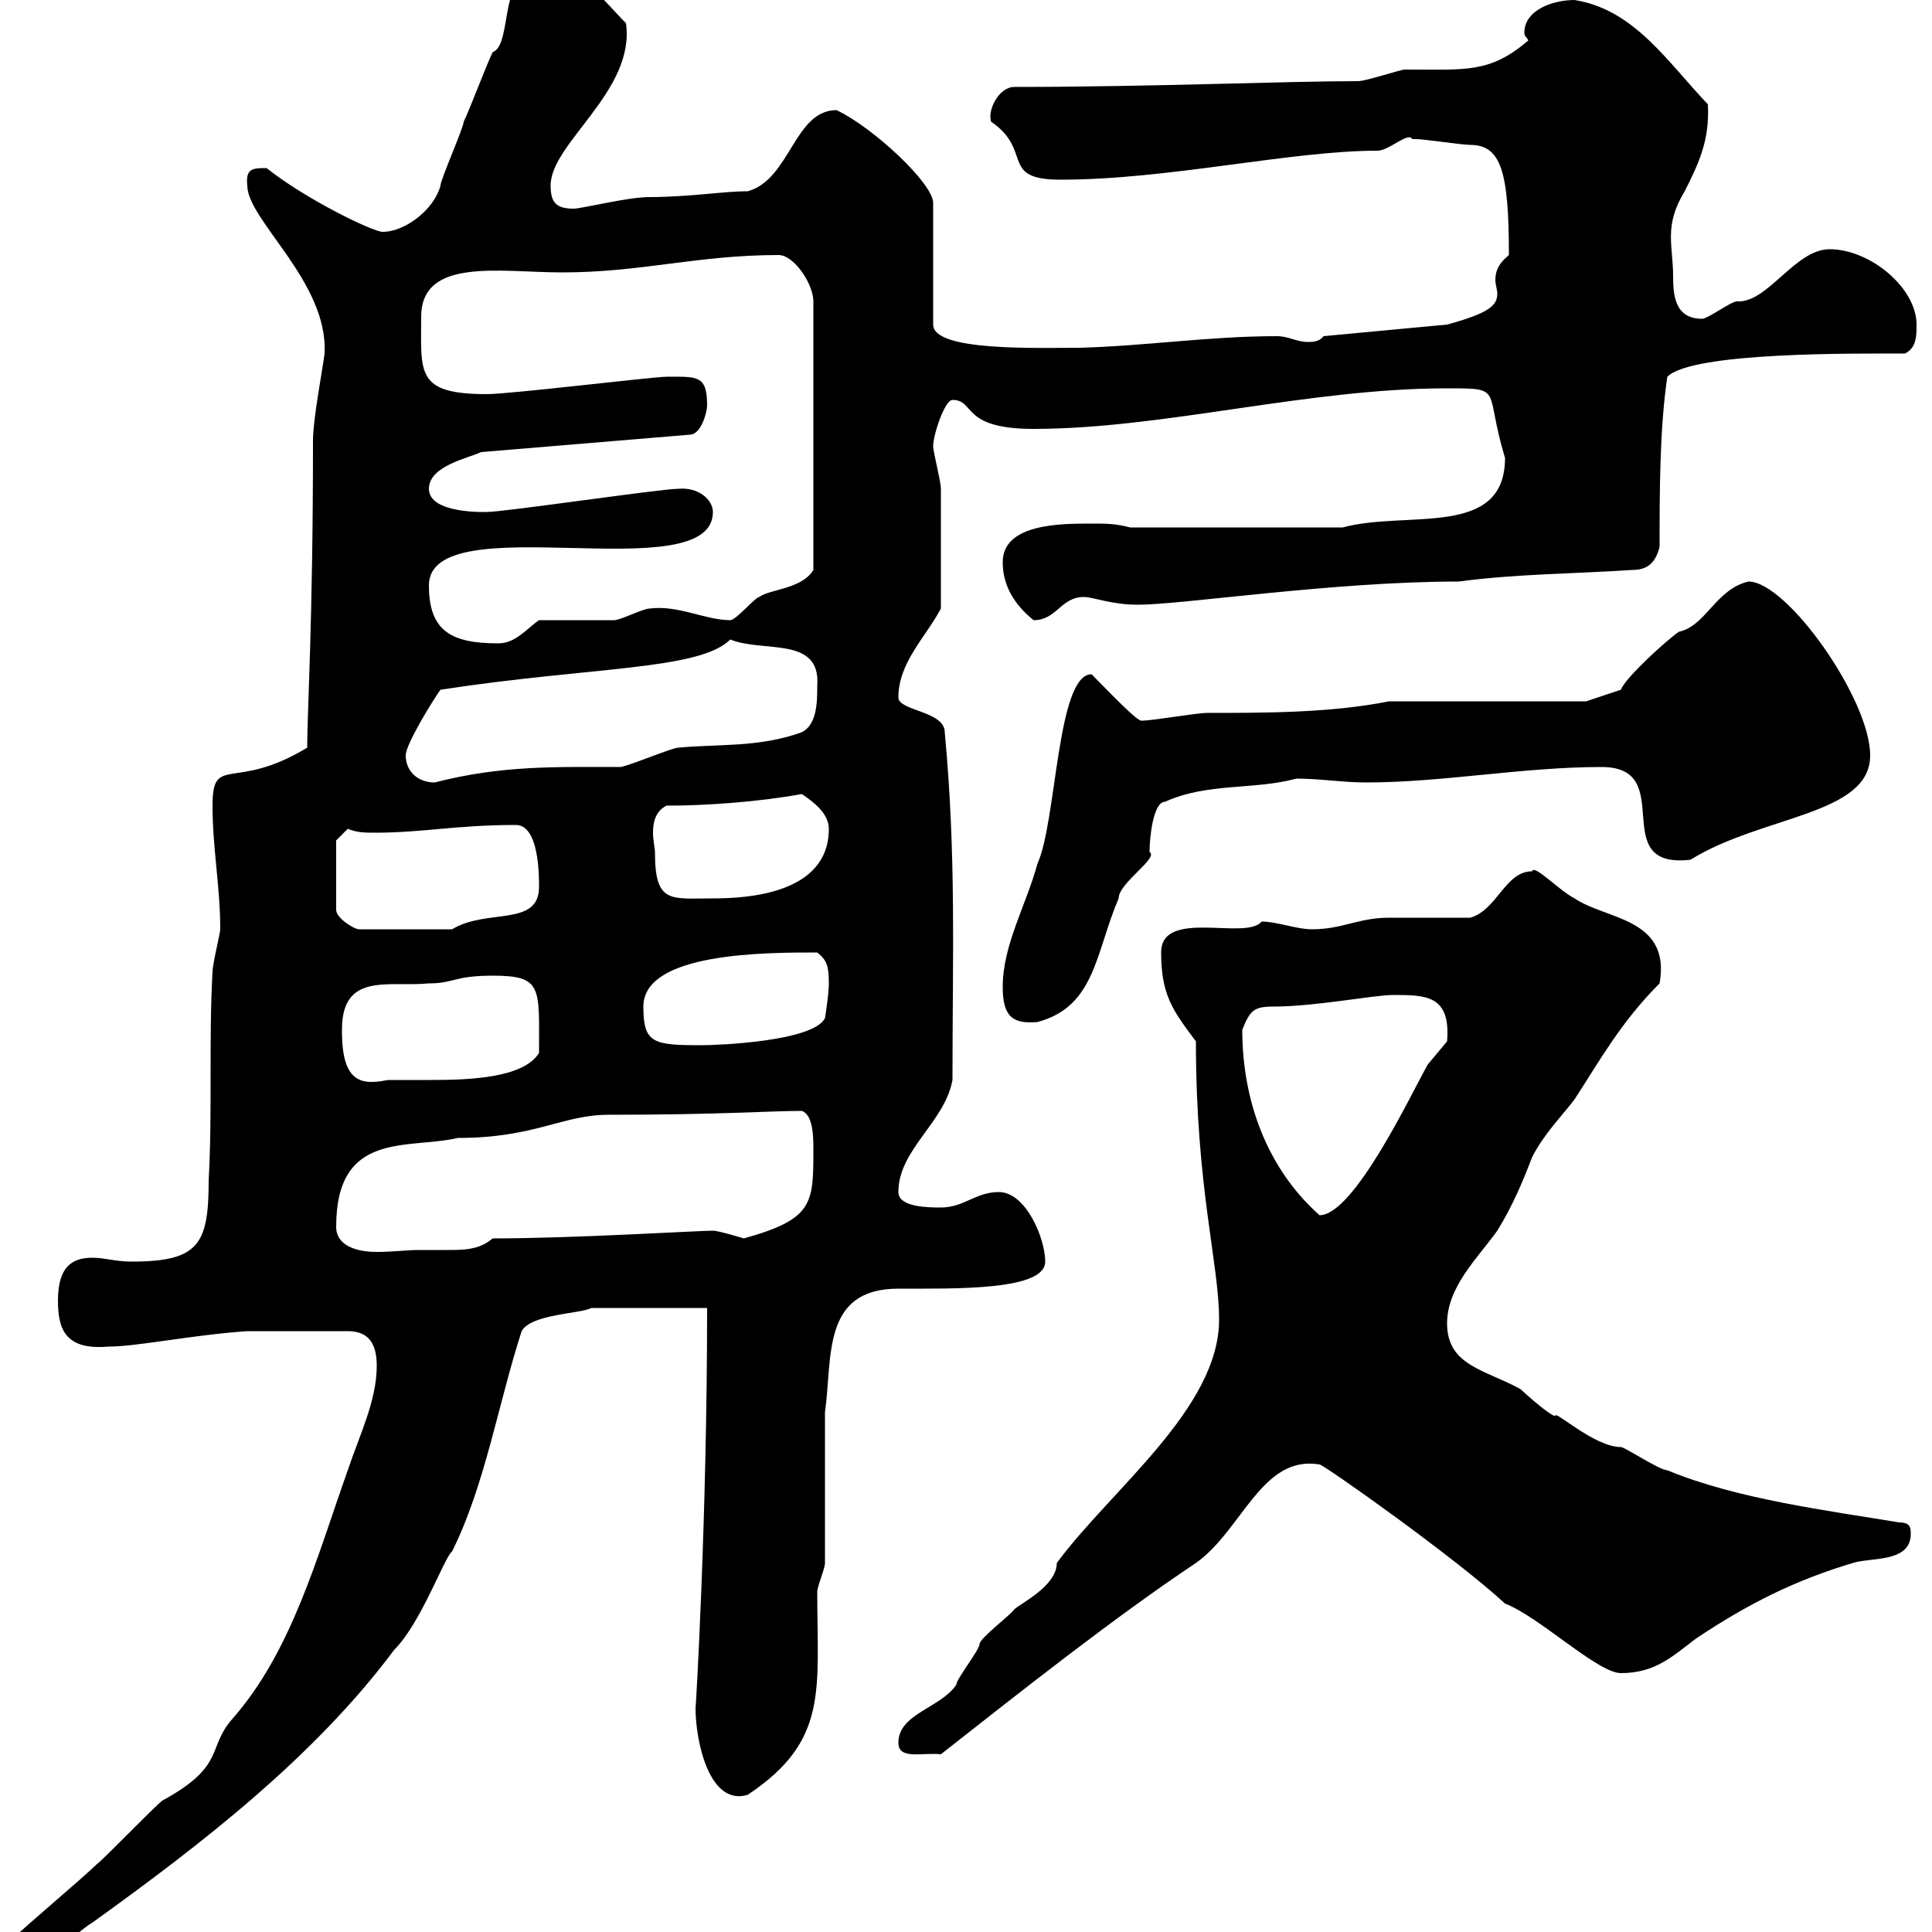 <svg xmlns="http://www.w3.org/2000/svg" xmlns:xlink="http://www.w3.org/1999/xlink" width="300" height="300"><path d="M1.80 302.10C1.80 304.80 2.40 304.80 4.20 304.80C7.80 304.80 11.40 300.30 14.40 298.50C31.50 286.20 48.90 272.70 61.20 256.20C65.40 252 69 241.80 70.20 240.90C75.30 230.70 77.40 217.80 81 206.70C82.50 204 90.30 204 91.80 203.10L109.80 203.10C109.80 236.10 108 266.10 108 265.20C108 270.30 110.10 280.50 116.10 278.70C128.70 270.30 126.90 262.50 126.90 247.20C126.90 246.30 128.10 243.60 128.10 242.70L128.10 219.30C129.30 210.90 127.50 200.10 139.50 200.10C148.50 200.10 162.30 200.40 162.30 195.90C162.30 192.30 159.30 185.10 155.10 185.10C151.50 185.10 149.70 187.50 146.10 187.50C144.30 187.50 139.50 187.50 139.50 185.10C139.50 178.50 146.70 174.30 147.90 167.70C147.90 148.50 148.50 132.90 146.70 113.70C146.70 110.40 139.50 110.40 139.50 108.30C139.50 102.90 143.70 99 146.10 94.50C146.10 88.20 146.10 79.80 146.10 75.90C146.10 74.70 144.90 70.20 144.90 69.30C144.90 67.50 146.70 62.10 147.90 62.10C151.50 62.10 149.10 66.60 160.50 66.60C180.60 66.60 203.10 60.30 224.70 60.30C233.70 60.30 230.40 60.30 233.70 71.10C233.70 83.70 218.40 79.20 208.50 81.90L175.50 81.90C173.10 81.30 171.90 81.30 169.50 81.30C164.70 81.30 155.70 81.30 155.70 87.30C155.70 90.90 157.50 93.90 160.50 96.30C164.10 96.30 164.70 92.70 168.30 92.70C169.80 92.70 172.50 93.90 176.70 93.90C183.60 93.90 207 90.30 226.50 90.30C235.50 89.10 244.50 89.10 253.50 88.50C255.90 88.50 257.10 87.30 257.70 84.90C257.70 76.50 257.70 66.60 258.90 58.50C262.80 54.60 288.60 54.90 295.80 54.90C297.60 54 297.60 52.20 297.60 50.40C297.60 44.70 290.40 38.70 284.10 38.70C278.70 38.70 274.50 47.10 269.70 46.80C268.80 46.80 265.20 49.50 264.30 49.50C260.10 49.50 259.80 45.90 259.80 42.90C259.80 38.10 258.30 35.10 261.60 29.70C263.70 25.50 265.50 21.90 265.20 16.20C258.90 9.60 253.80 1.50 244.50 0C241.20 0 236.70 1.50 236.70 5.10C236.70 5.70 237.30 6 237.30 6.30C231.30 11.40 227.70 10.80 218.10 10.80C217.50 10.80 212.10 12.60 210.90 12.60C199.80 12.60 178.80 13.50 157.50 13.50C155.10 13.50 153.30 17.10 153.90 18.90C160.50 23.40 155.10 27.90 164.70 27.90C181.50 27.90 200.40 23.40 213.90 23.40C215.70 23.40 218.70 20.40 219.30 21.60C219.30 21.60 219.90 21.60 219.90 21.60C221.10 21.60 227.10 22.50 228.30 22.50C233.10 22.50 234.30 26.70 234.30 39.60C232.50 41.10 232.20 42.30 232.20 43.50C232.20 44.10 232.50 45 232.50 45.60C232.50 47.40 231.30 48.60 224.70 50.40L205.50 52.20C204.90 53.10 203.70 53.10 203.10 53.10C201.30 53.10 200.10 52.20 198.30 52.20C187.80 52.20 178.20 53.70 167.70 54C161.10 54 144.90 54.60 144.90 50.40L144.90 31.50C144.90 28.50 135.60 19.80 129.90 17.10C123.30 17.10 122.70 27.90 116.10 29.70C112.20 29.70 107.10 30.60 100.80 30.60C97.50 30.60 90.30 32.40 89.10 32.40C86.40 32.40 85.50 31.50 85.50 28.80C85.50 22.20 98.70 14.10 97.20 3.60C93.90 0.30 89.70-5.40 84.60-5.40C77.10-5.40 79.80 6.90 76.50 8.10C75.60 9.90 72.90 17.10 72 18.90C72 19.80 68.40 27.90 68.40 28.80C67.50 32.40 63 36 59.40 36C57.90 36 47.40 30.90 41.40 26.10C39.30 26.10 38.10 26.10 38.40 28.80C38.40 34.20 51 43.80 50.40 54.90C50.10 57.30 48.60 65.10 48.60 68.40C48.60 96.90 47.70 110.40 47.70 116.10C36.30 123 33 117 33 125.10C33 131.70 34.20 137.70 34.20 144.30C34.20 144.90 33 149.70 33 150.90C32.40 161.70 33 172.50 32.40 183.30C32.40 193.20 30.90 195.90 20.40 195.90C18 195.90 16.20 195.30 14.40 195.30C11.70 195.30 9 196.20 9 201.90C9 206.10 9.90 209.70 16.80 209.10C21.30 209.10 29.70 207.30 38.40 206.70L54 206.70C57.60 206.70 58.50 209.10 58.50 212.10C58.50 217.50 55.80 222.90 54 228.30C49.20 241.80 45.30 256.50 36 267C32.10 271.50 35.10 274.20 25.20 279.60C24 280.50 16.20 288.60 15 289.50C13.20 291.30 3.60 299.40 1.80 301.20C1.80 301.20 1.80 302.10 1.80 302.10ZM139.50 270.60C139.50 273.30 143.10 272.10 146.10 272.40C158.70 262.50 173.10 251.10 185.70 242.70C192.90 237.60 195.90 225.90 204.90 227.40C205.50 227.40 225.90 241.80 233.70 249C239.10 251.10 248.10 259.80 251.70 259.80C257.10 259.80 259.80 257.10 263.40 254.40C271.50 249 278.70 245.40 287.70 242.70C290.40 241.80 296.70 242.70 296.70 238.20C296.70 237.30 296.70 236.40 294.90 236.40C284.10 234.60 269.70 232.80 258.90 228.30C257.70 228.30 252.30 224.70 251.70 224.70C247.50 224.70 241.20 218.70 241.50 219.90C240.30 219.60 236.10 215.70 236.10 215.70C230.70 212.70 224.70 212.10 224.70 205.50C224.70 199.80 229.50 195.30 232.50 191.10C234.90 187.20 236.40 183.60 237.90 179.70C239.70 176.10 242.70 173.10 244.50 170.70C248.40 164.70 251.70 158.70 257.70 152.70C259.50 142.50 249.30 142.80 244.50 139.50C242.10 138.30 238.20 134.10 237.90 135.30C233.70 135.30 232.50 141.30 228.30 142.50C226.50 142.50 217.50 142.50 215.70 142.50C210.90 142.50 208.50 144.30 203.70 144.30C201.30 144.30 198.30 143.10 195.90 143.10C193.50 146.10 180.30 141 180.30 147.90C180.30 154.50 182.10 156.90 185.70 161.70C185.70 184.50 189.30 196.20 189.30 204.90C189.30 218.70 172.50 231.30 164.10 242.70C164.10 246.30 158.40 249 157.50 249.90C156.90 250.80 152.10 254.40 152.10 255.30C152.10 256.20 148.50 260.70 148.50 261.60C146.10 265.20 139.50 266.10 139.50 270.60ZM52.20 190.50C52.20 175.50 63.30 178.50 71.10 176.70C83.10 176.70 87.30 173.10 94.50 173.10C111.90 173.10 119.40 172.50 124.50 172.50C126.30 173.10 126.30 176.70 126.30 178.50C126.30 186.90 126.30 189.30 115.50 192.30C115.50 192.30 111.60 191.10 110.70 191.10C108.30 191.10 89.10 192.30 76.50 192.30C74.40 194.10 72 194.10 69.30 194.10C68.10 194.10 66.60 194.10 64.80 194.10C63.30 194.10 60.90 194.40 58.50 194.40C55.50 194.40 52.20 193.50 52.20 190.50ZM192.90 159.90C194.10 156.90 194.70 156.30 197.70 156.30C204.30 156.30 213.30 154.50 216.30 154.50C221.40 154.50 225.30 154.50 224.70 161.70C224.70 161.70 221.70 165.30 221.70 165.30C219.30 169.50 210.30 188.70 204.90 188.70C196.80 181.50 192.90 171 192.90 159.90ZM53.10 159.90C53.10 150.90 60.30 153.30 66.60 152.70C70.50 152.70 70.50 151.50 76.50 151.50C84.30 151.50 83.70 153.30 83.70 163.50C81.30 167.40 72.90 167.70 66.90 167.70C64.50 167.70 61.80 167.70 60.30 167.70C60 167.70 59.10 168 57.60 168C53.70 168 53.10 164.10 53.10 159.90ZM99.90 156.30C99.90 147.90 118.80 147.90 126.90 147.90C128.40 149.10 128.70 150 128.70 152.70C128.70 154.50 128.10 158.10 128.10 158.10C126.30 161.70 111.60 162.30 108.90 162.30C101.40 162.30 99.90 162 99.90 156.30ZM155.70 153.30C155.70 158.10 157.50 159 161.10 158.70C170.10 156.30 170.10 147.90 173.70 139.50C173.70 137.10 180 133.20 178.50 132.30C178.50 129.90 179.10 124.50 180.90 124.50C187.50 121.50 194.70 122.70 201.30 120.90C204.90 120.90 208.50 121.50 212.10 121.50C224.10 121.50 236.40 119.10 248.70 119.10C260.70 119.10 249.30 135 262.50 133.50C273.60 126.60 290.40 126.60 290.40 117.30C290.40 108.60 277.50 90.30 271.50 90.30C266.40 91.50 264.90 97.20 260.70 98.10C258.90 99.30 252.30 105.30 251.70 107.10L246.30 108.90L215.70 108.90C206.70 110.70 196.50 110.70 187.50 110.70C185.70 110.70 179.10 111.90 177.30 111.90C176.70 112.20 171.90 107.10 169.50 104.70C164.10 104.70 164.10 127.50 161.10 134.10C159.30 140.70 155.70 146.70 155.70 153.30ZM52.20 130.50L54 128.70C55.50 129.30 56.70 129.30 58.20 129.30C65.70 129.30 70.80 128.10 80.10 128.10C83.70 128.10 83.70 135.90 83.70 137.70C83.70 144 75.60 141 70.20 144.30L55.80 144.30C54.90 144.30 52.20 142.50 52.20 141.30ZM101.70 132.30C101.70 131.70 101.40 130.50 101.40 129.30C101.40 127.80 101.70 126 103.50 125.10C109.80 125.10 117.90 124.50 124.50 123.30C126.30 124.50 128.70 126.30 128.70 128.70C128.70 138.90 115.80 139.50 110.70 139.50C104.10 139.50 101.70 140.40 101.70 132.30ZM63 117.30C63 115.50 67.50 108.30 68.40 107.10C91.80 103.50 108.60 104.10 113.40 99.30C118.50 101.40 127.50 98.70 126.90 106.50C126.90 108.90 126.90 112.50 124.50 113.70C117.90 116.10 111.60 115.50 105.30 116.10C104.40 116.10 97.20 119.10 96.30 119.10C86.40 119.10 78 118.80 67.50 121.50C64.80 121.50 63 119.70 63 117.30ZM66.60 90.90C66.60 78.30 110.70 91.80 110.70 79.50C110.70 77.70 108.60 75.60 105.30 75.90C102.60 75.90 78.30 79.50 75.60 79.50C75.30 79.50 66.60 79.80 66.60 75.90C66.60 72.30 72.90 71.10 74.70 70.20L107.10 67.50C108.90 67.50 109.80 63.90 109.80 63C109.80 58.20 108.30 58.50 103.50 58.50C101.40 58.50 79.20 61.20 75.60 61.20C64.50 61.20 65.40 57.90 65.40 49.20C65.40 39.90 77.70 42.30 87.30 42.30C99.60 42.30 108.30 39.60 120.90 39.60C123.30 39.60 126.30 44.10 126.30 46.80L126.30 88.50C124.50 91.50 119.40 91.50 117.90 92.70C117.30 92.70 114.30 96.30 113.40 96.30C109.50 96.30 105.30 93.90 100.80 94.50C99.90 94.50 96.30 96.30 95.40 96.30C93.60 96.30 85.50 96.30 83.70 96.30C81.90 97.50 80.10 99.90 77.40 99.90C70.20 99.90 66.60 98.10 66.60 90.90Z"/></svg>